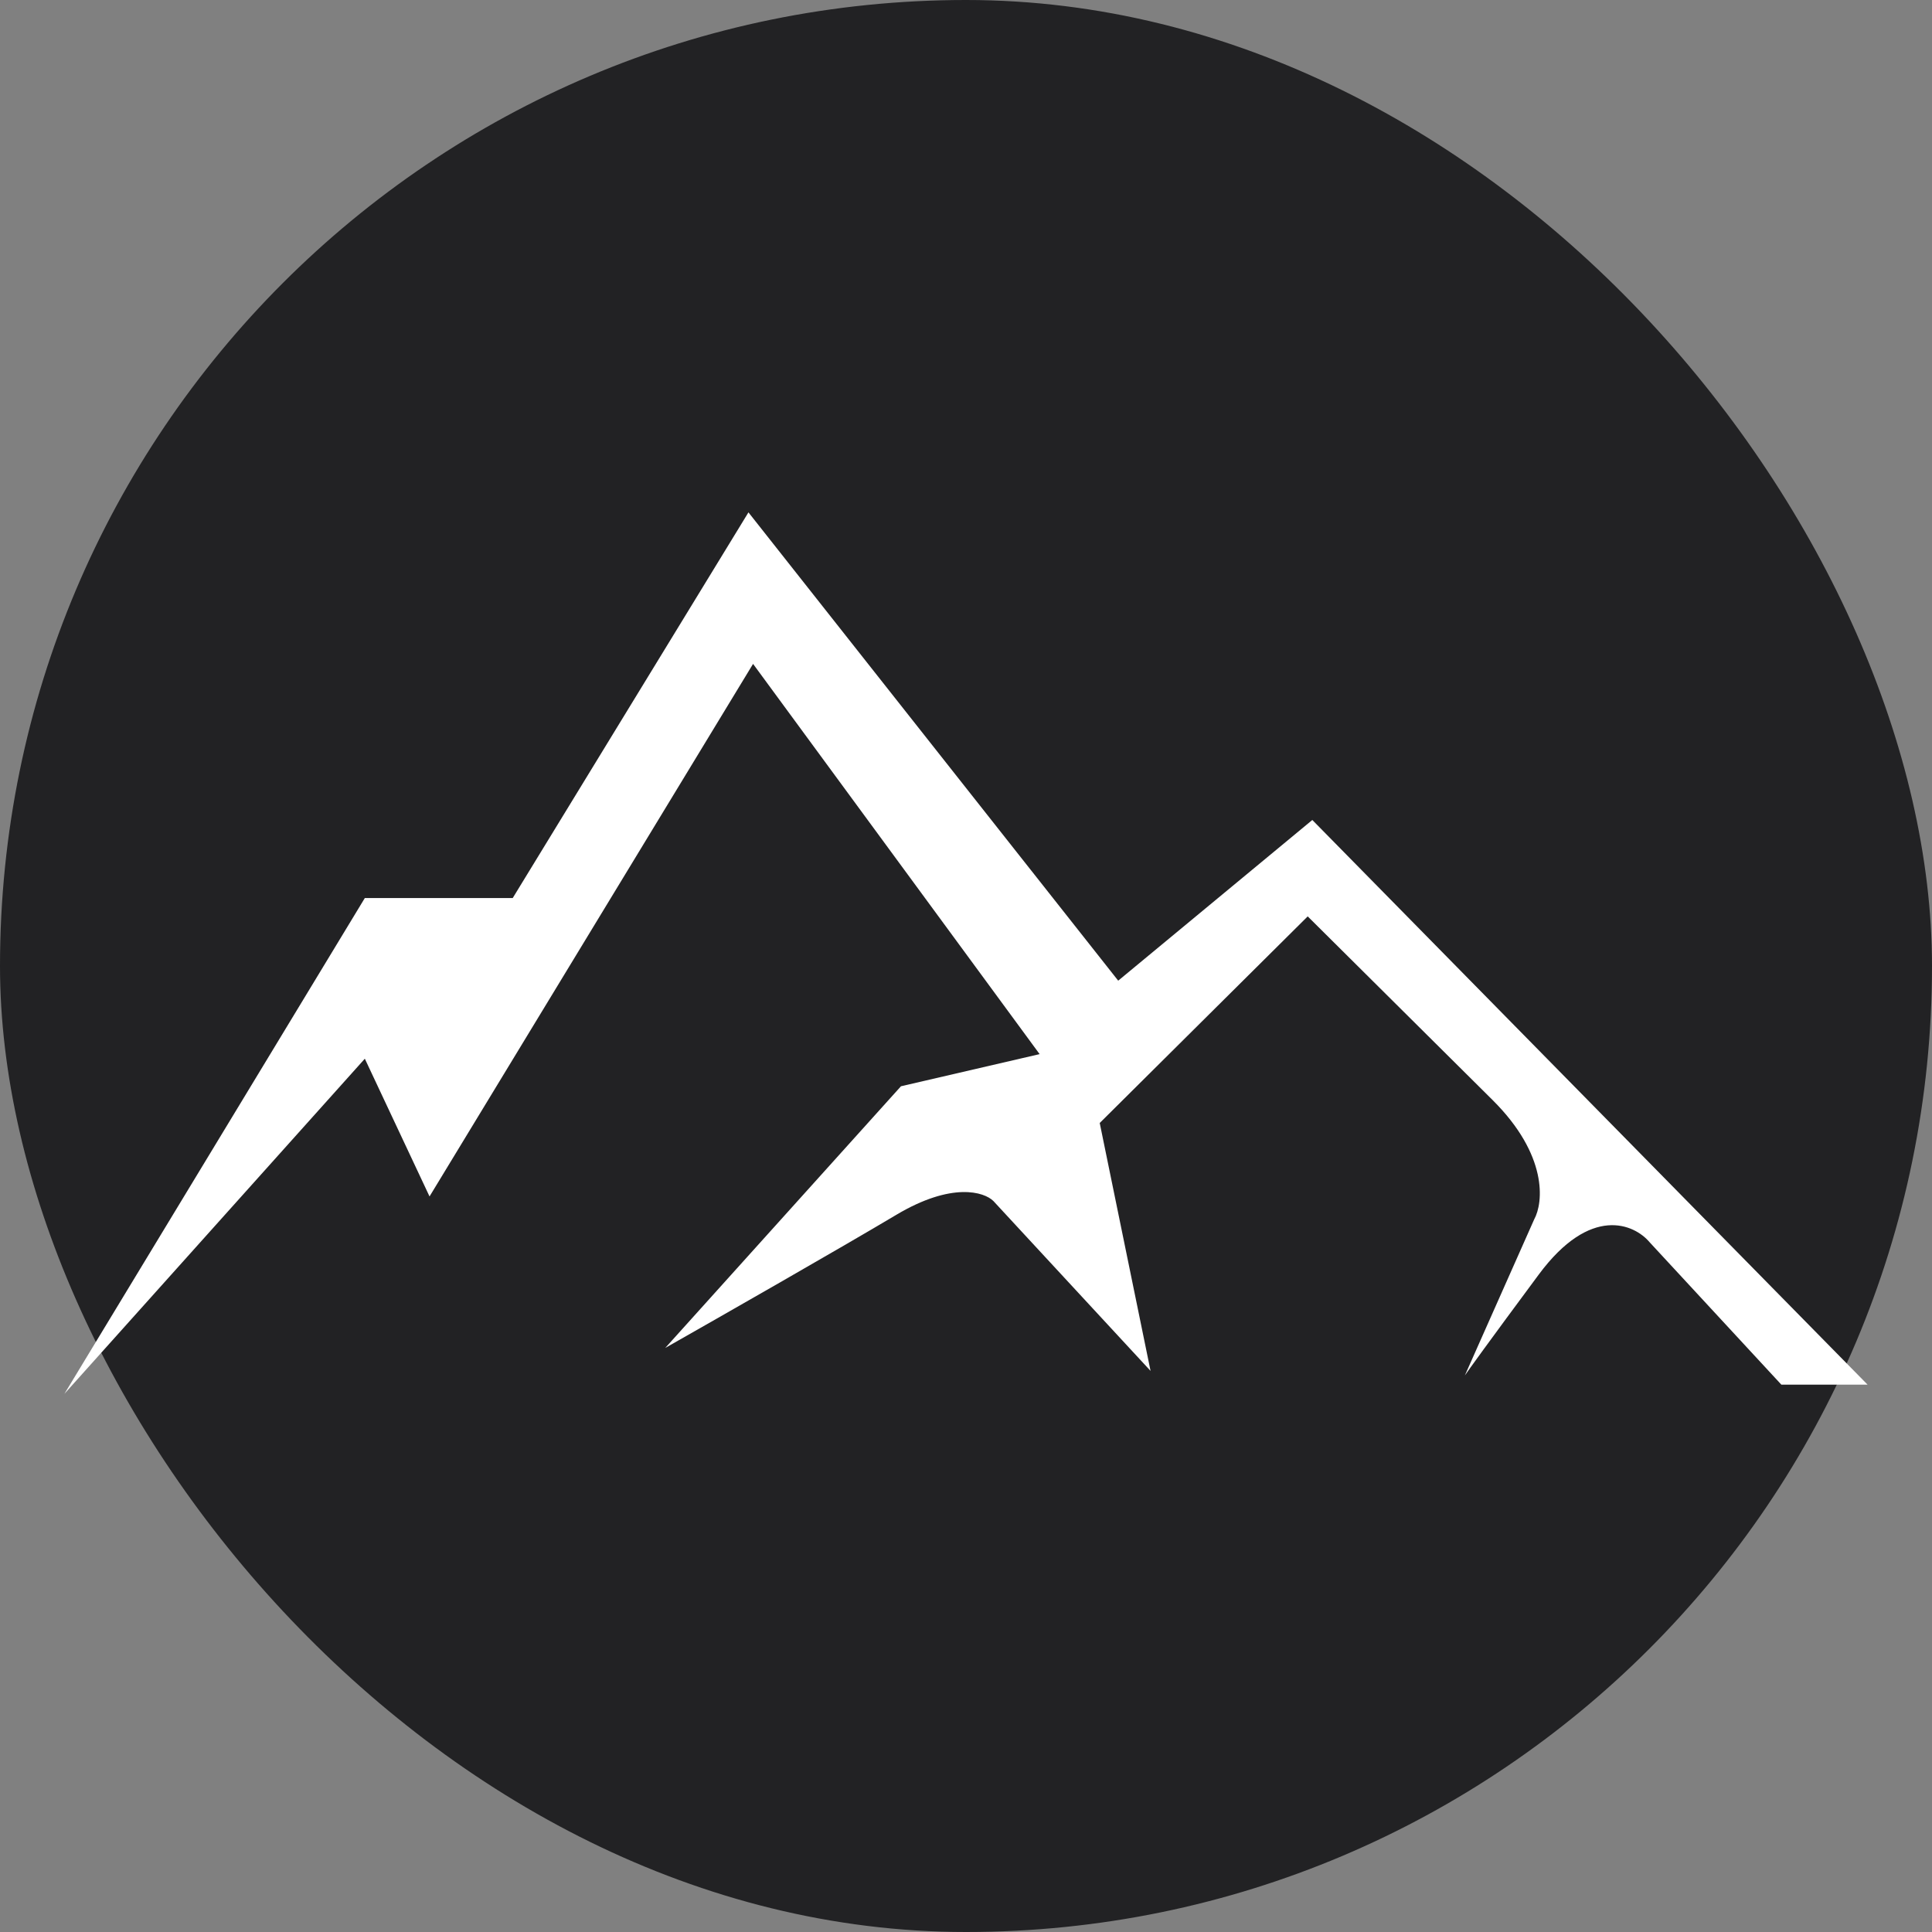 <svg width="150" height="150" viewBox="0 0 150 150" fill="none" xmlns="http://www.w3.org/2000/svg">
<rect x="0" y="0" width="150" height="150" fill="#808080" stroke="none"/>
<rect width="150" height="150" rx="75" fill="#222224"/>
<path fill-rule="evenodd" clip-rule="evenodd" d="M28.325 69.723L5 108.219L28.325 82.198L33.349 92.892L58.468 51.544L80.716 81.842L69.951 84.337L51.65 104.654C55.837 102.278 65.286 96.884 69.592 94.317C73.898 91.751 76.41 92.535 77.128 93.248L89.329 106.437L85.382 87.189L101.53 71.148L115.883 85.406C120.19 89.684 119.831 93.367 119.113 94.674L113.73 106.793C113.97 106.437 115.453 104.369 119.472 98.951C123.491 93.533 126.888 95.03 128.084 96.456L138.306 107.506H145L101.888 63.663L86.817 76.139L58.109 39.781L39.808 69.723H28.325Z" fill="white"/>
</svg>

